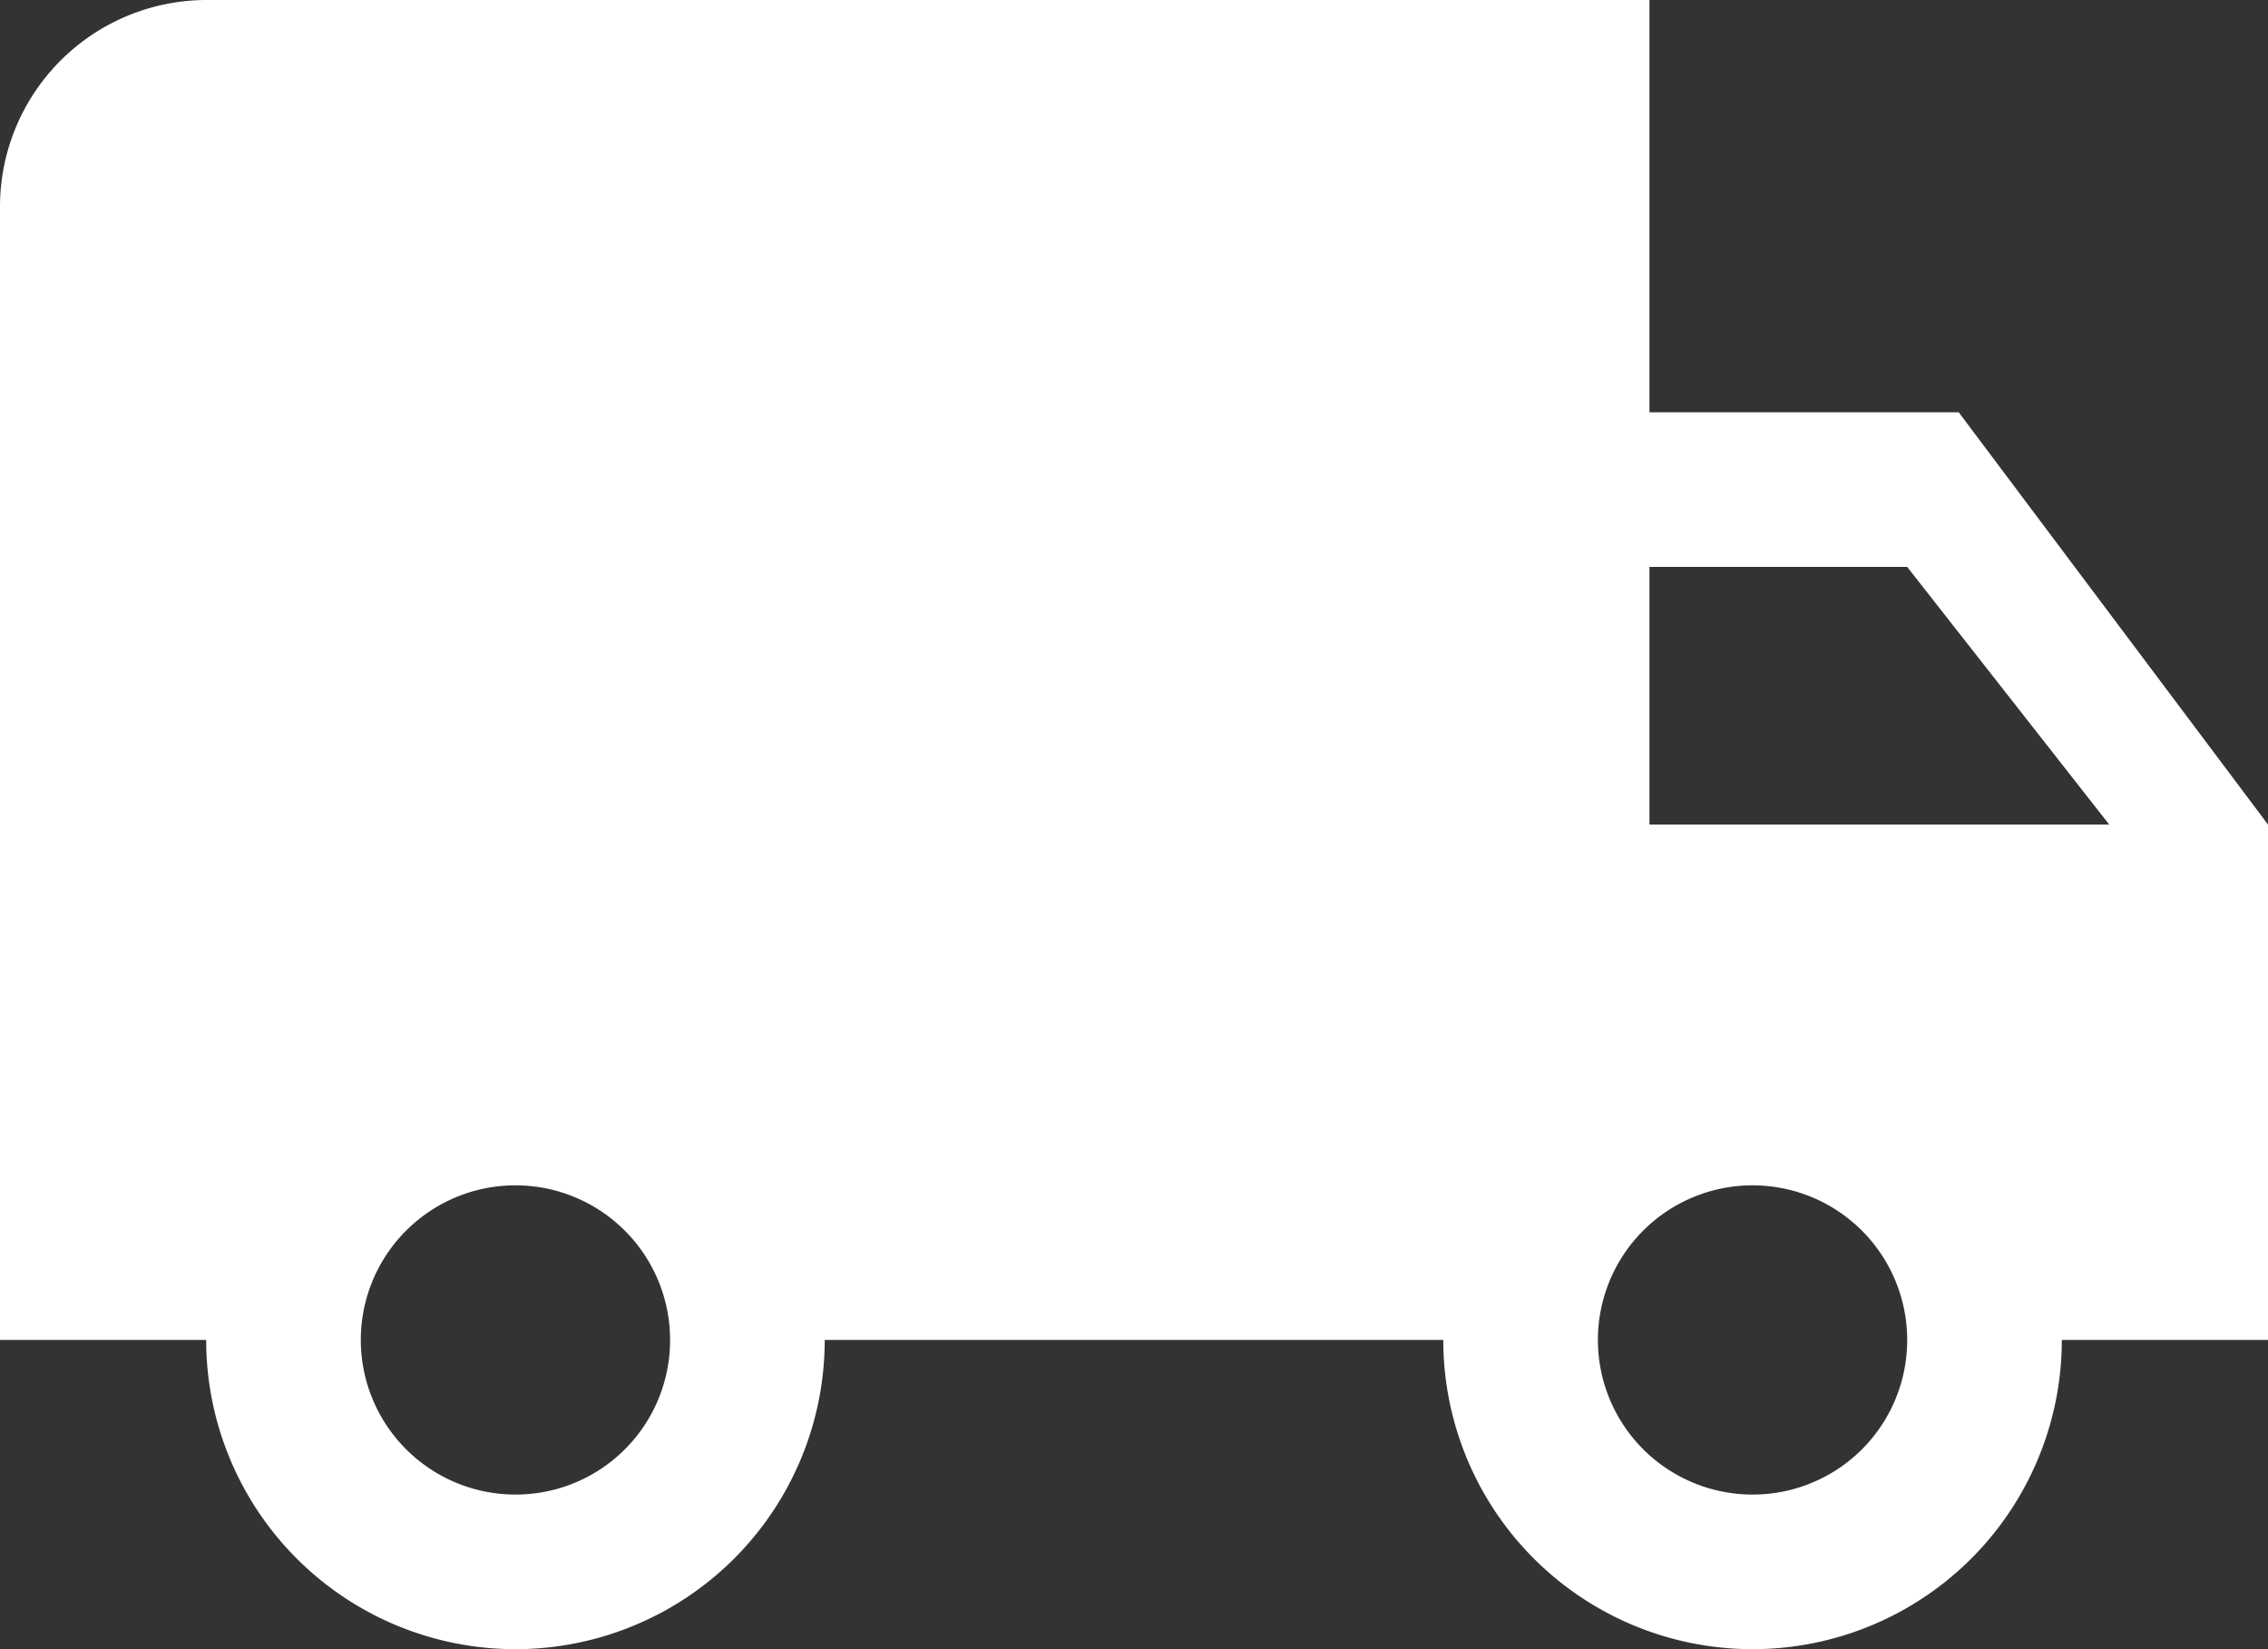 <svg viewBox="0 0 55 40" height="40" width="55" xmlns="http://www.w3.org/2000/svg">
  <rect x="0" y="0" width="55" height="40" fill="#333333" stroke="none"/>
  <path fill="#fff" transform="translate(-1.5 -6)" d="M49,16H41.5V6H6.5a5.015,5.015,0,0,0-5,5V38.5h5a7.5,7.5,0,0,0,15,0h15a7.5,7.5,0,0,0,15,0h5V26ZM14,42.25a3.75,3.75,0,1,1,3.75-3.75A3.745,3.745,0,0,1,14,42.25Zm33.75-22.5L52.65,26H41.5V19.75ZM44,42.25a3.75,3.75,0,1,1,3.75-3.75A3.745,3.745,0,0,1,44,42.25Z" data-sanitized-data-name="Icon material-local-shipping" data-name="Icon material-local-shipping" id="Icon_material-local-shipping"></path>
</svg>
